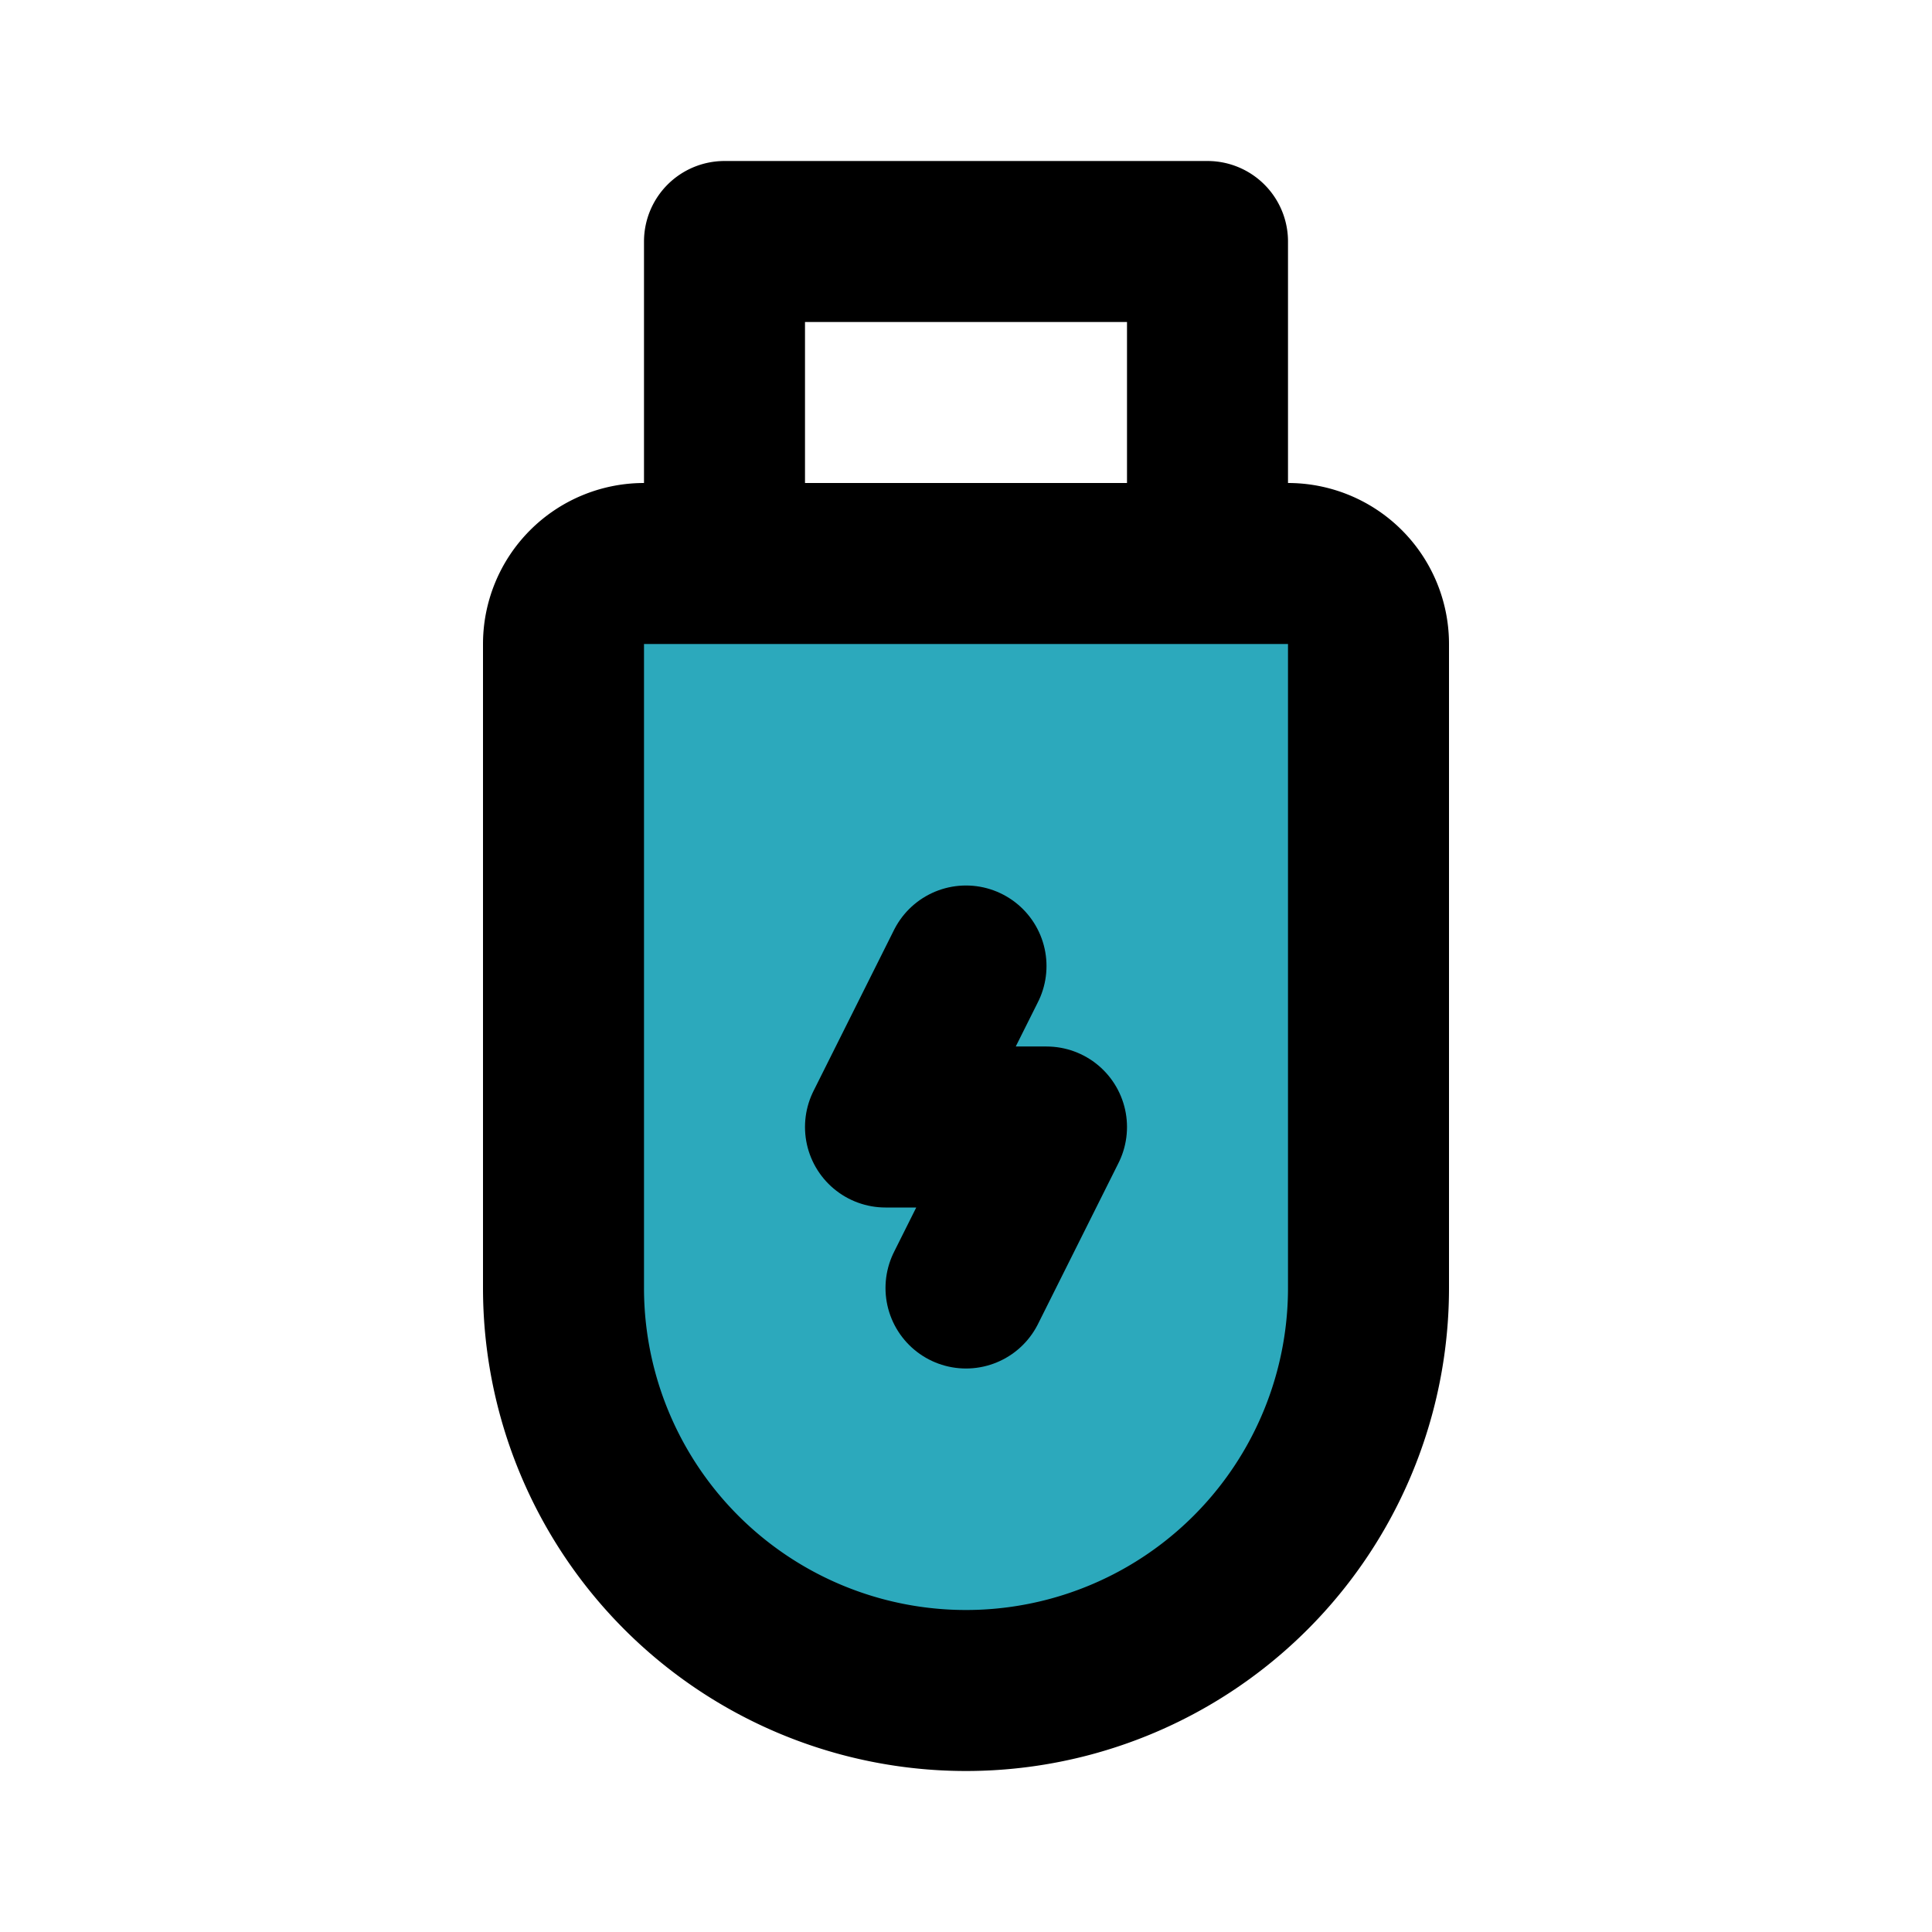 <?xml version="1.0" encoding="utf-8"?><!-- Скачано с сайта svg4.ru / Downloaded from svg4.ru -->
<svg fill="#000000" width="800px" height="800px" viewBox="0 0 24 24" id="usb" data-name="Flat Line" xmlns="http://www.w3.org/2000/svg" class="icon flat-line"><path id="secondary" d="M17,16V8a1,1,0,0,0-1-1H8A1,1,0,0,0,7,8v8a5,5,0,0,0,5,5h0A5,5,0,0,0,17,16Z" style="fill: rgb(44, 169, 188); stroke-width: 2;"></path><polyline id="primary" points="12 16 13 14 11 14 12 12" style="fill: none; stroke: rgb(0, 0, 0); stroke-linecap: round; stroke-linejoin: round; stroke-width: 2;"></polyline><path id="primary-2" data-name="primary" d="M15,7H9V3h6Zm2,9V8a1,1,0,0,0-1-1H8A1,1,0,0,0,7,8v8a5,5,0,0,0,5,5h0A5,5,0,0,0,17,16Z" style="fill: none; stroke: rgb(0, 0, 0); stroke-linecap: round; stroke-linejoin: round; stroke-width: 2;"></path></svg>
